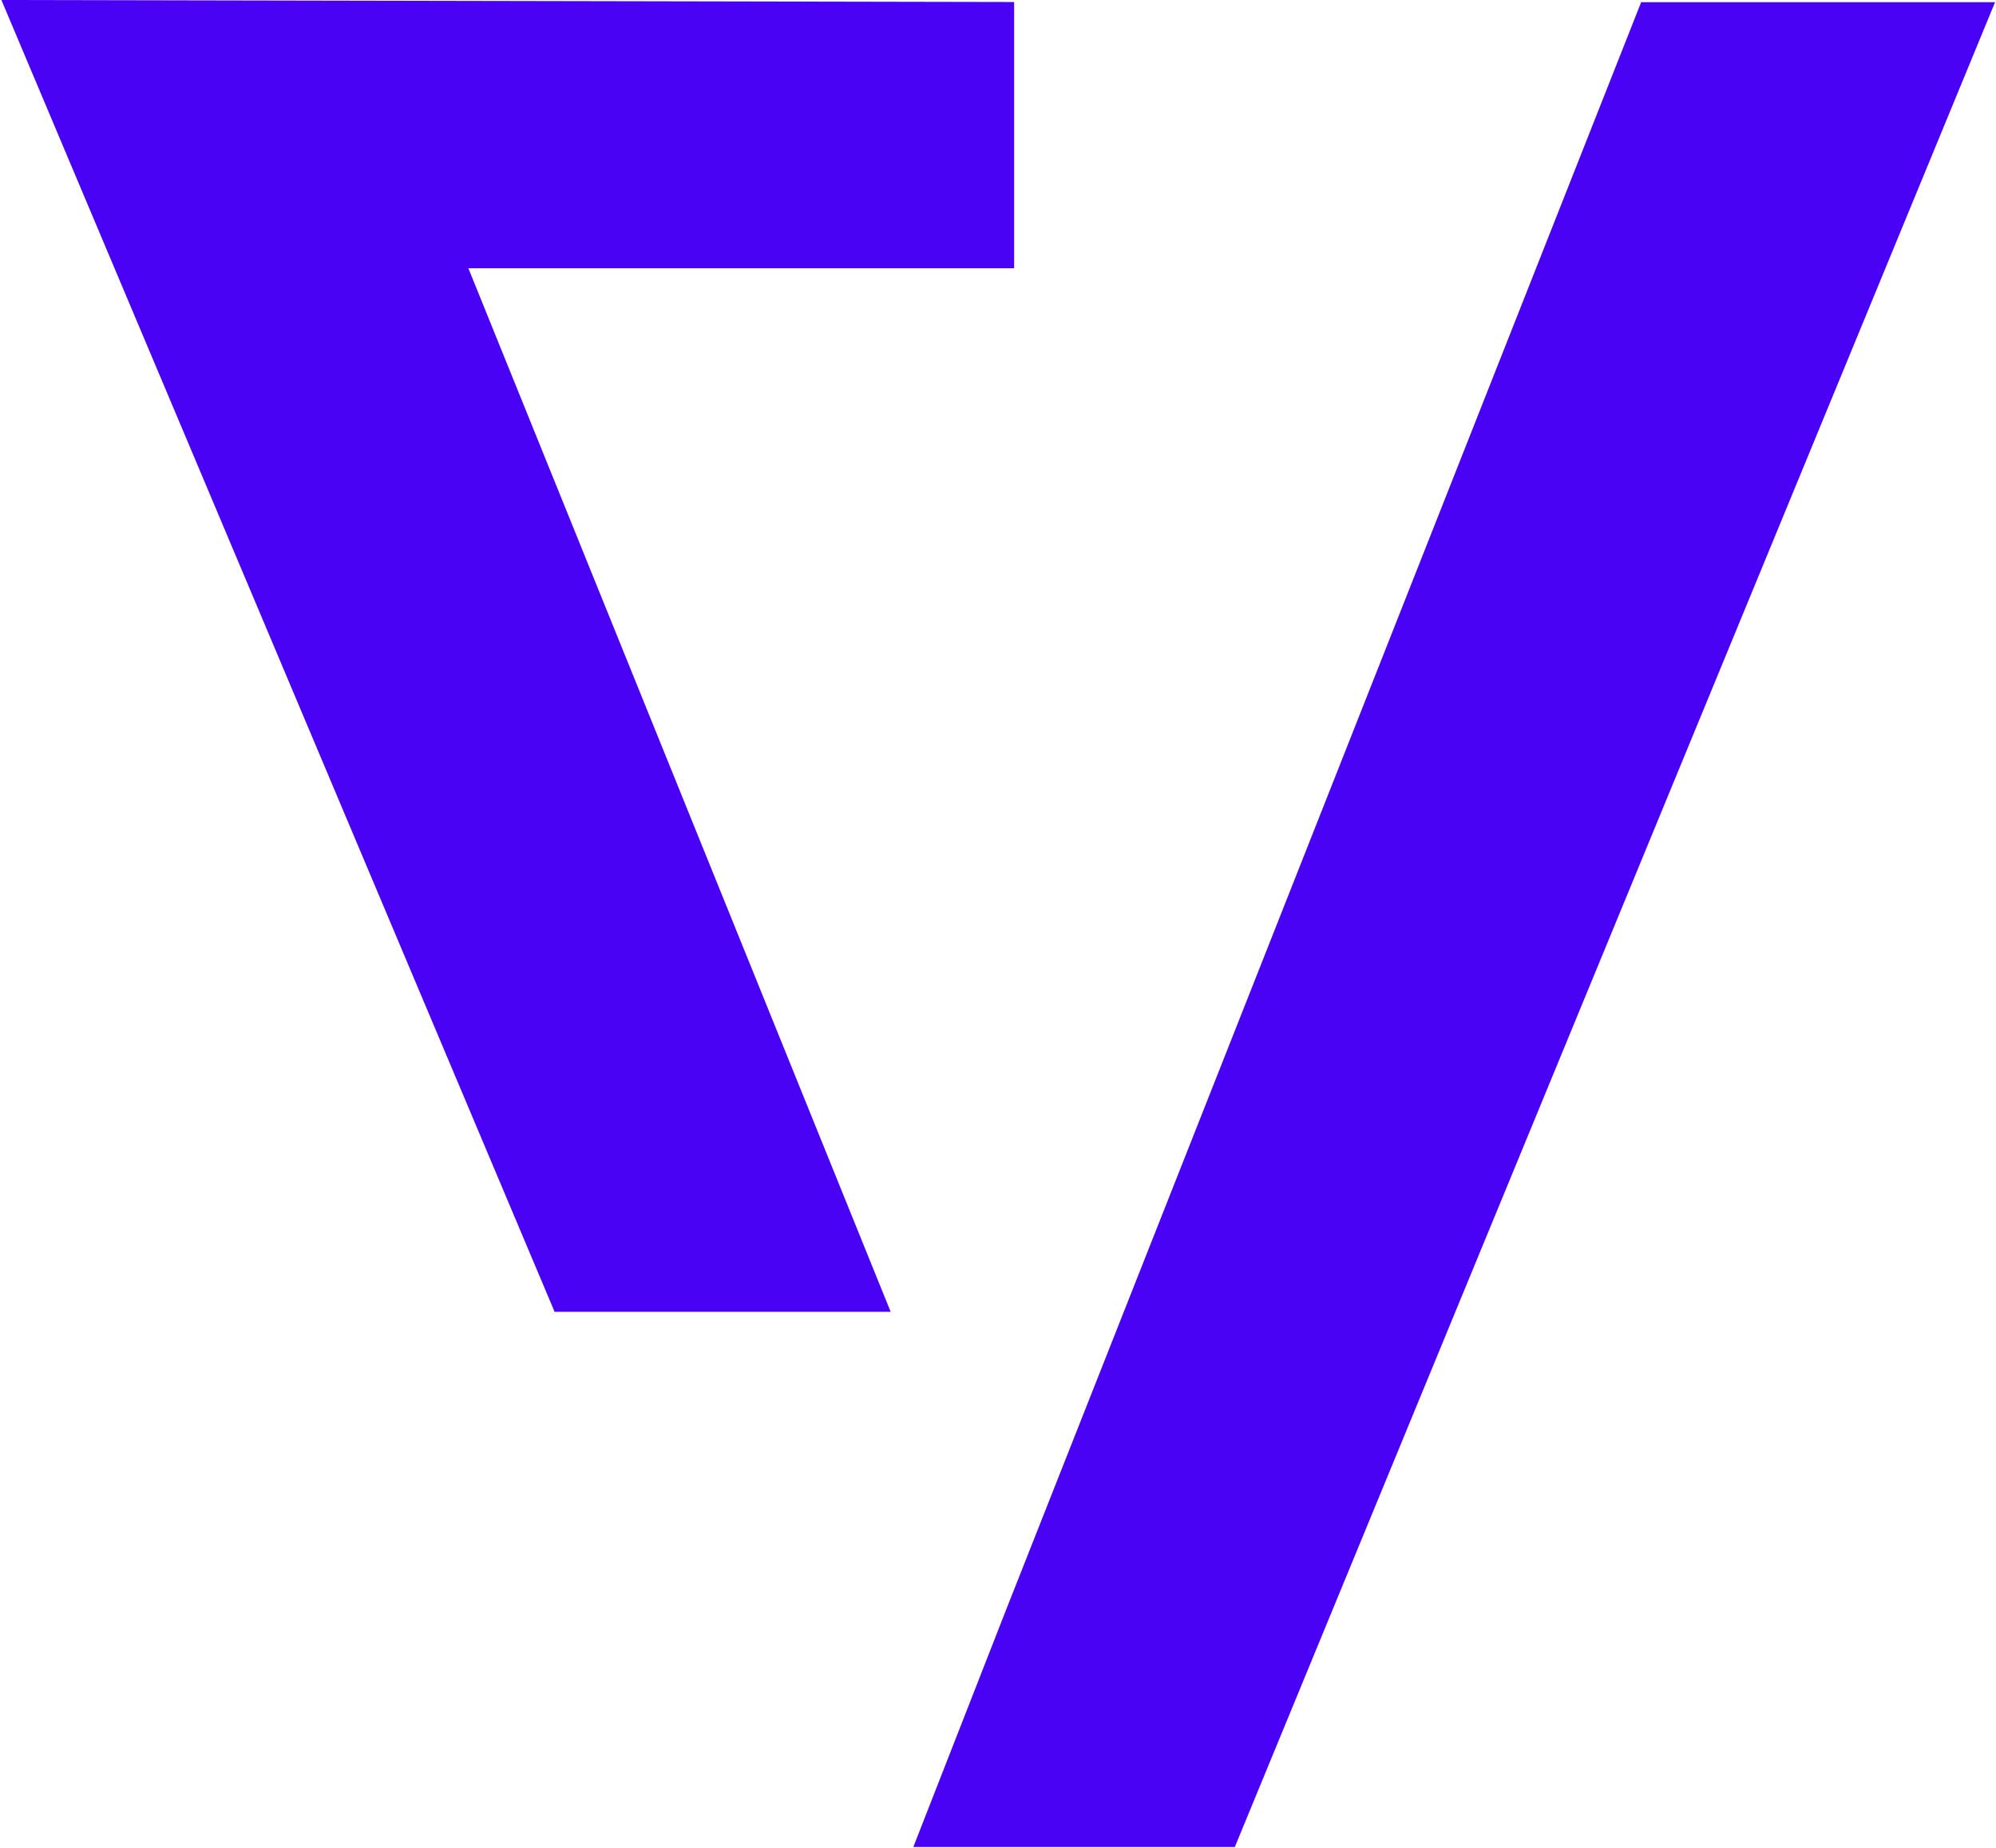 <svg version="1.2" xmlns="http://www.w3.org/2000/svg" viewBox="0 0 1287 1192" width="1287" height="1192">
	<title>theverge_BIG copy-svg</title>
	<style>
		.s0 { fill: #4902f4 } 
	</style>
	<path id="Layer" fill-rule="evenodd" class="s0" d="m357.6 846h216.7l-272.3-673h351.9v-171.7l-653-1.3zm700.6-844.6l-408.8 1035-60.5 154.7h207.3l490.2-1189.7z"/>
</svg>